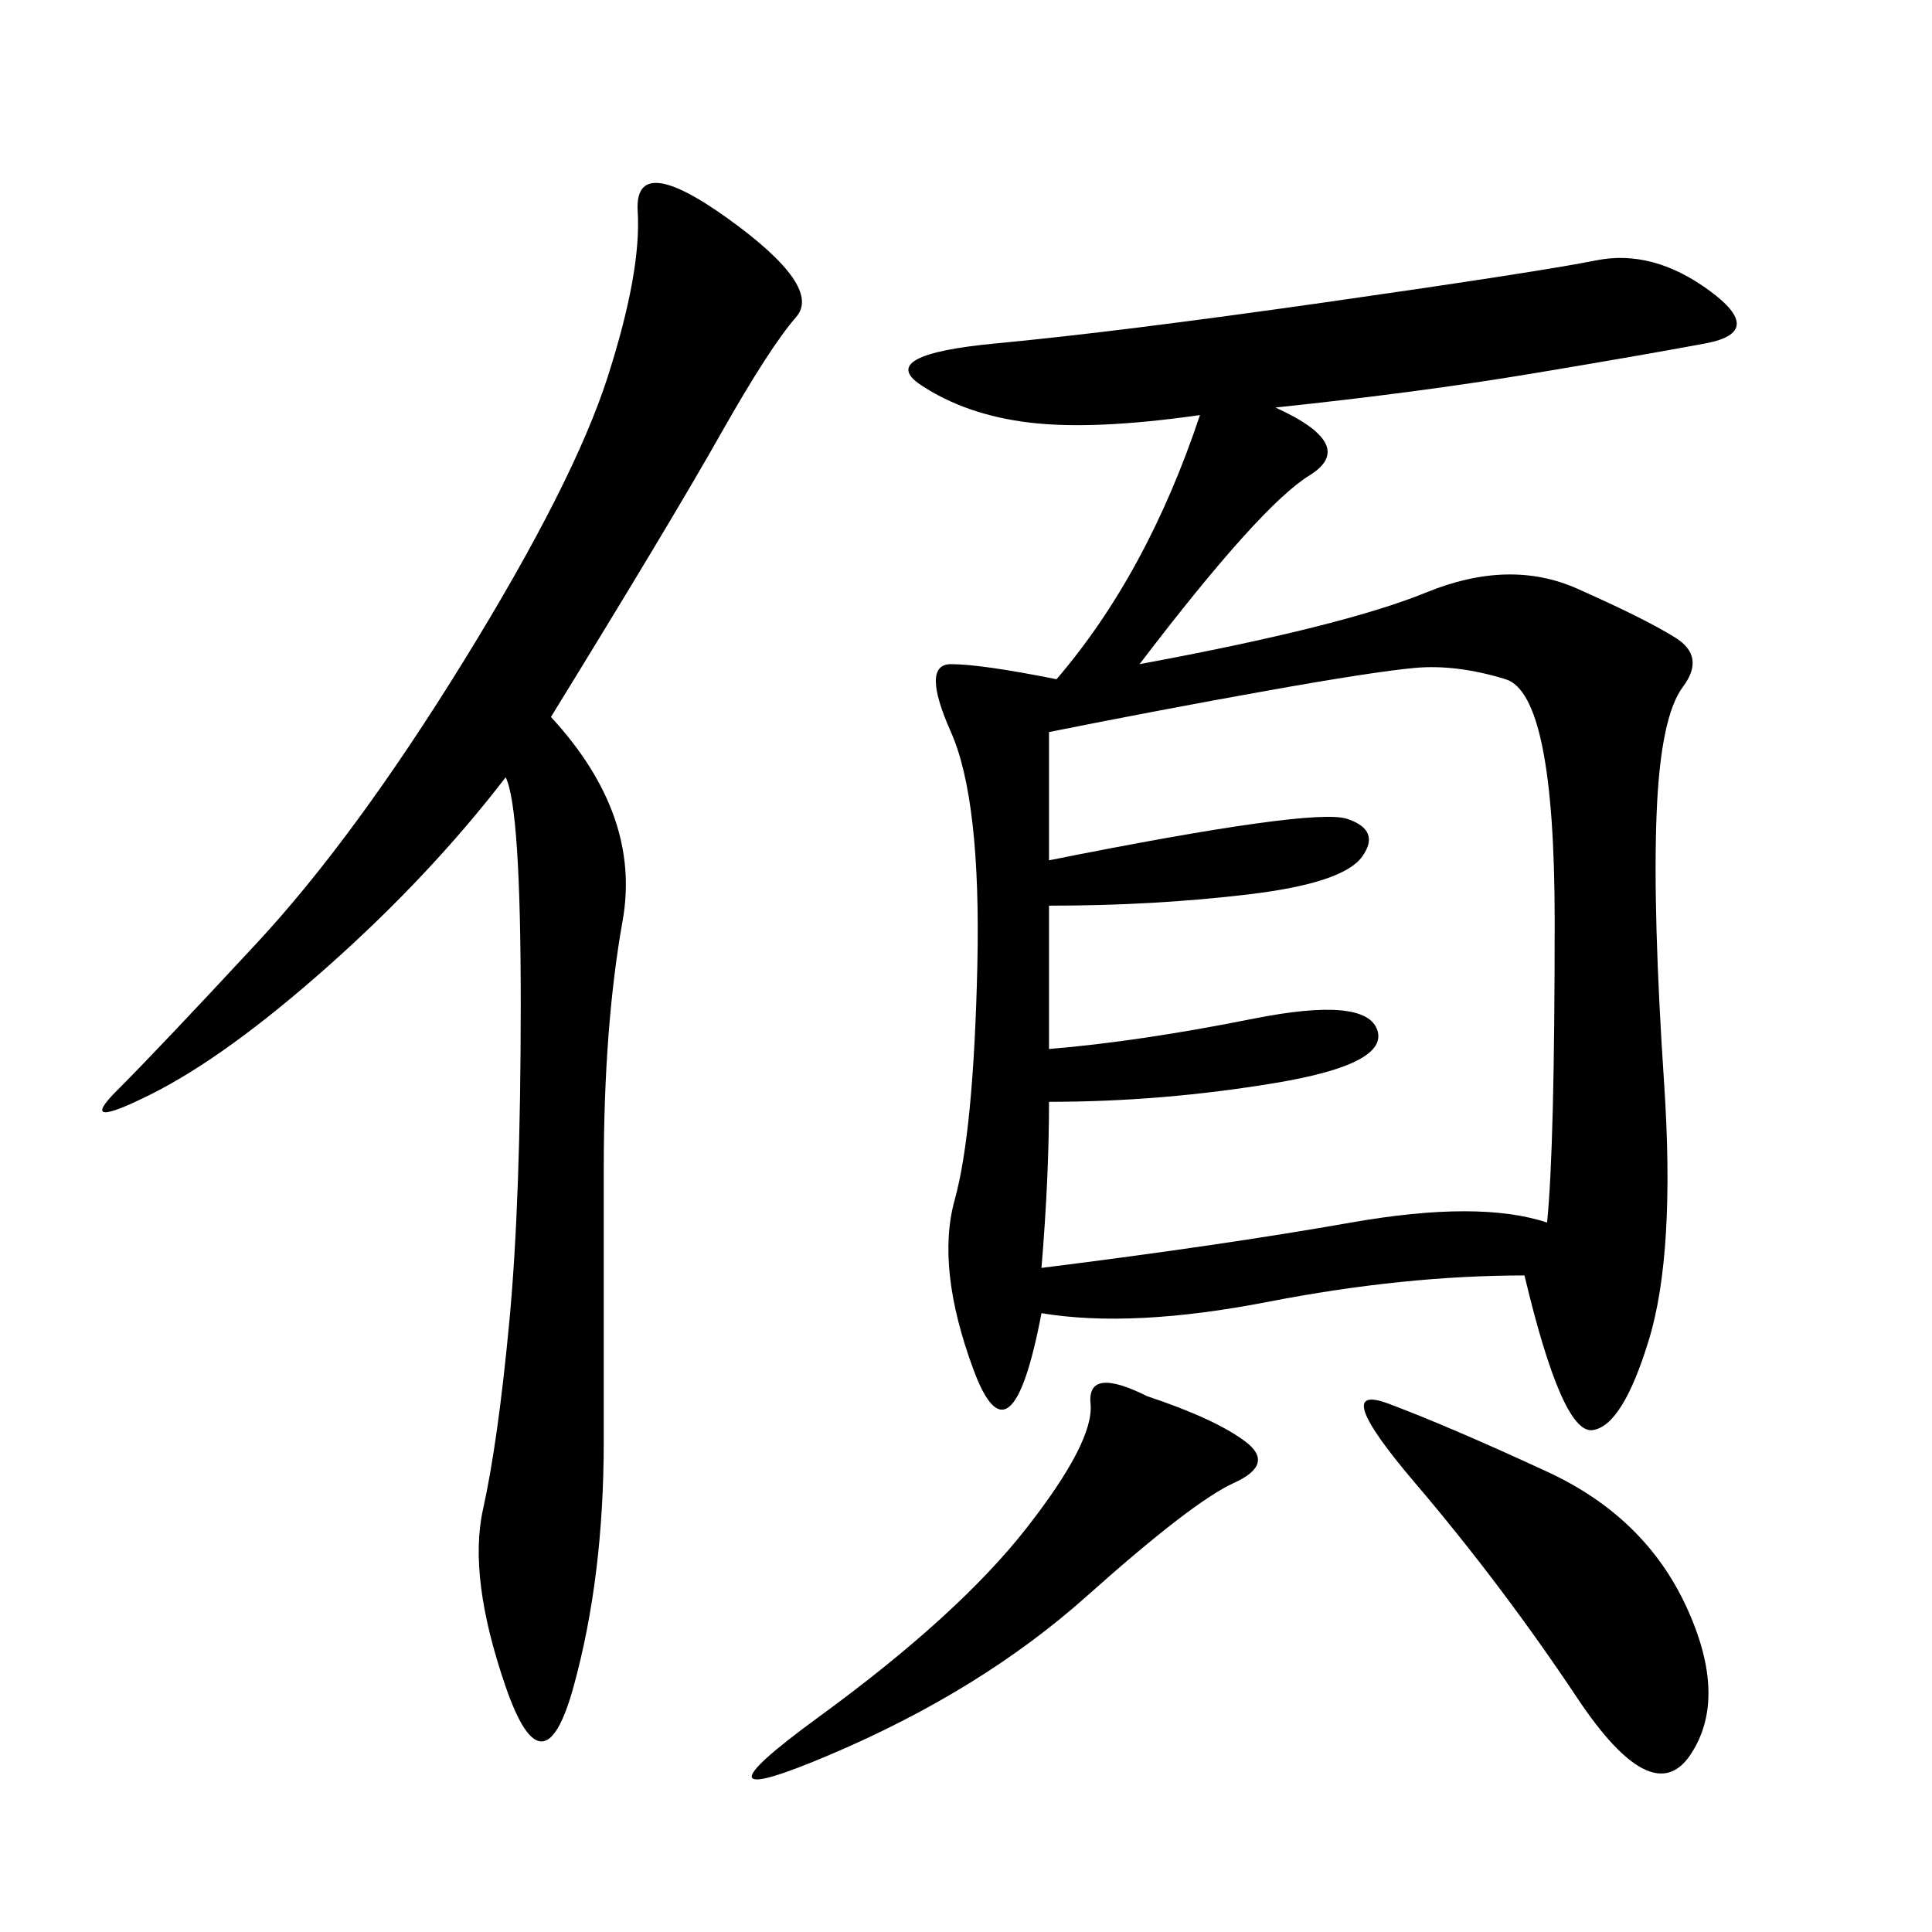<svg xmlns="http://www.w3.org/2000/svg" xmlns:xlink="http://www.w3.org/1999/xlink" width="300" height="300"><path d="M198.05 63.28Q210.94 69.14 203.32 73.83Q195.70 78.52 176.95 103.13L176.95 103.13Q208.59 97.27 221.48 91.99Q234.38 86.72 244.92 91.41Q255.47 96.09 260.16 99.02Q264.84 101.95 261.33 106.64Q257.81 111.33 257.23 126.56Q256.64 141.80 258.40 168.16Q260.16 194.53 256.05 208.01Q251.95 221.48 247.27 222.07Q242.58 222.66 236.72 198.05L236.72 198.05Q217.97 198.05 196.88 202.15Q175.78 206.25 161.72 203.91L161.72 203.91Q157.03 228.52 151.17 212.70Q145.31 196.88 148.24 186.33Q151.17 175.78 151.76 150Q152.34 124.22 147.66 113.67Q142.97 103.13 147.66 103.13L147.66 103.13Q152.34 103.13 164.06 105.47L164.06 105.47Q178.13 89.06 186.33 64.45L186.33 64.45Q169.92 66.80 159.96 65.63Q150 64.45 142.97 59.77Q135.94 55.08 154.69 53.32Q173.44 51.56 206.25 46.88Q239.06 42.19 247.85 40.43Q256.64 38.67 265.43 45.12Q274.22 51.56 264.84 53.32Q255.47 55.08 237.89 58.01Q220.31 60.94 198.05 63.28L198.05 63.28ZM162.89 113.67L162.89 133.59Q203.91 125.39 209.18 127.15Q214.45 128.91 211.52 133.01Q208.59 137.11 193.95 138.87Q179.30 140.63 162.89 140.63L162.89 140.63L162.89 162.89Q176.95 161.72 194.53 158.20Q212.11 154.69 213.87 159.96Q215.63 165.23 198.05 168.16Q180.47 171.09 162.89 171.09L162.89 171.09Q162.89 182.81 161.72 196.88L161.72 196.88Q189.84 193.36 209.77 189.84Q229.69 186.33 240.23 189.84L240.23 189.84Q241.41 178.13 241.41 142.97L241.41 142.97Q241.41 107.81 233.79 105.47Q226.17 103.13 219.73 103.71Q213.28 104.30 196.88 107.23Q180.47 110.16 162.89 113.67L162.89 113.67ZM85.55 111.33Q99.61 126.56 96.68 142.97Q93.75 159.38 93.75 181.64L93.75 181.64L93.75 223.83Q93.75 244.92 89.06 261.91Q84.38 278.91 78.52 261.91Q72.66 244.92 75 234.38Q77.34 223.83 79.10 205.08Q80.86 186.33 80.86 155.86L80.86 155.86Q80.86 125.39 78.52 120.70L78.52 120.70Q66.80 135.94 50.98 150Q35.16 164.06 23.44 169.92Q11.72 175.78 18.16 169.34Q24.61 162.89 39.84 146.48Q55.08 130.08 72.07 102.54Q89.06 75 94.34 58.59Q99.61 42.19 99.02 32.81Q98.44 23.44 113.09 33.98Q127.73 44.53 123.63 49.22Q119.53 53.91 111.91 67.38Q104.30 80.86 85.55 111.33L85.55 111.33ZM215.63 217.97Q225 221.48 240.23 228.52Q255.47 235.55 261.91 249.61Q268.36 263.67 262.50 272.46Q256.64 281.25 244.92 263.67Q233.20 246.09 219.73 230.27Q206.25 214.45 215.63 217.97L215.63 217.97ZM178.13 216.80Q188.67 220.31 193.36 223.83Q198.05 227.34 191.60 230.27Q185.16 233.20 168.75 247.85Q152.34 262.50 128.91 272.46Q105.47 282.42 127.15 266.60Q148.83 250.78 159.38 237.30Q169.92 223.83 169.34 217.97Q168.75 212.11 178.13 216.80L178.13 216.80Z"/></svg>